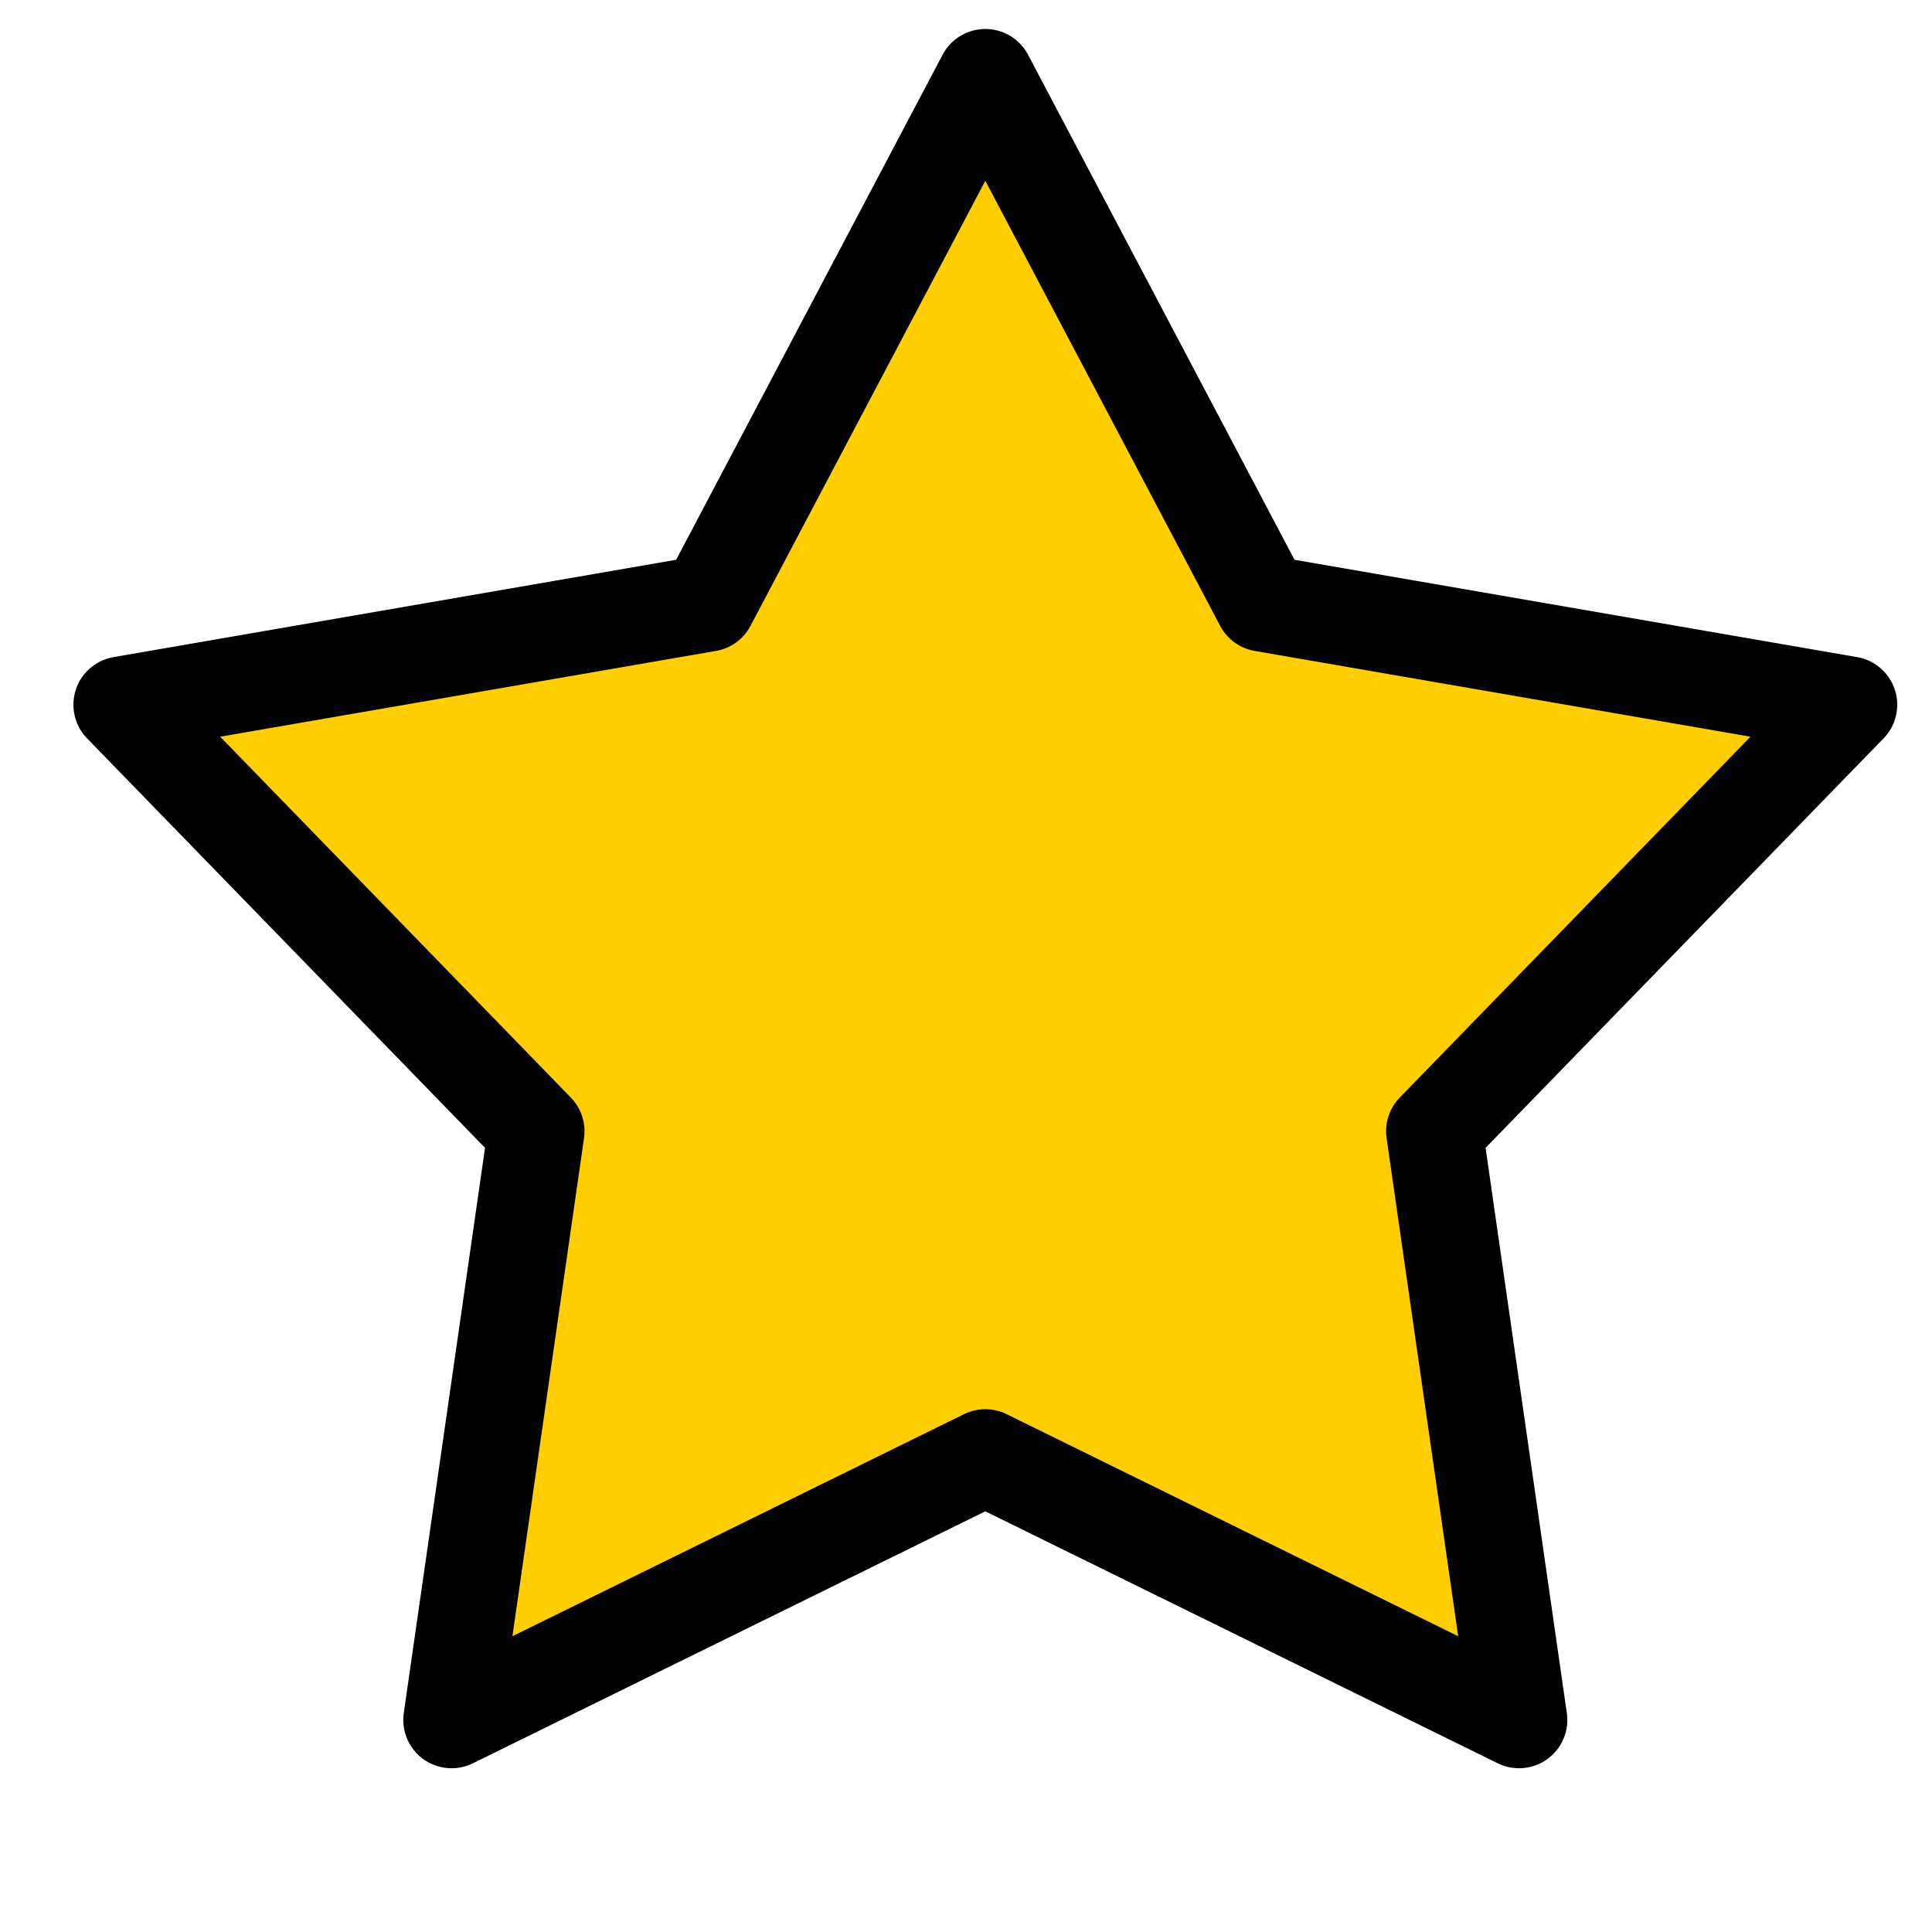<svg width="50" height="50" viewBox="0 0 50 50" xmlns="http://www.w3.org/2000/svg"><title>star</title><path d="M25.5 37.72l-13.813 6.792 2.19-15.236L3.15 18.238l15.167-2.624L25.5 2l7.183 13.614 15.167 2.624-10.728 11.038 2.19 15.236z" stroke="#000" stroke-width="2.5" fill="#FFCF01" stroke-linejoin="round" fill-rule="evenodd"/></svg>